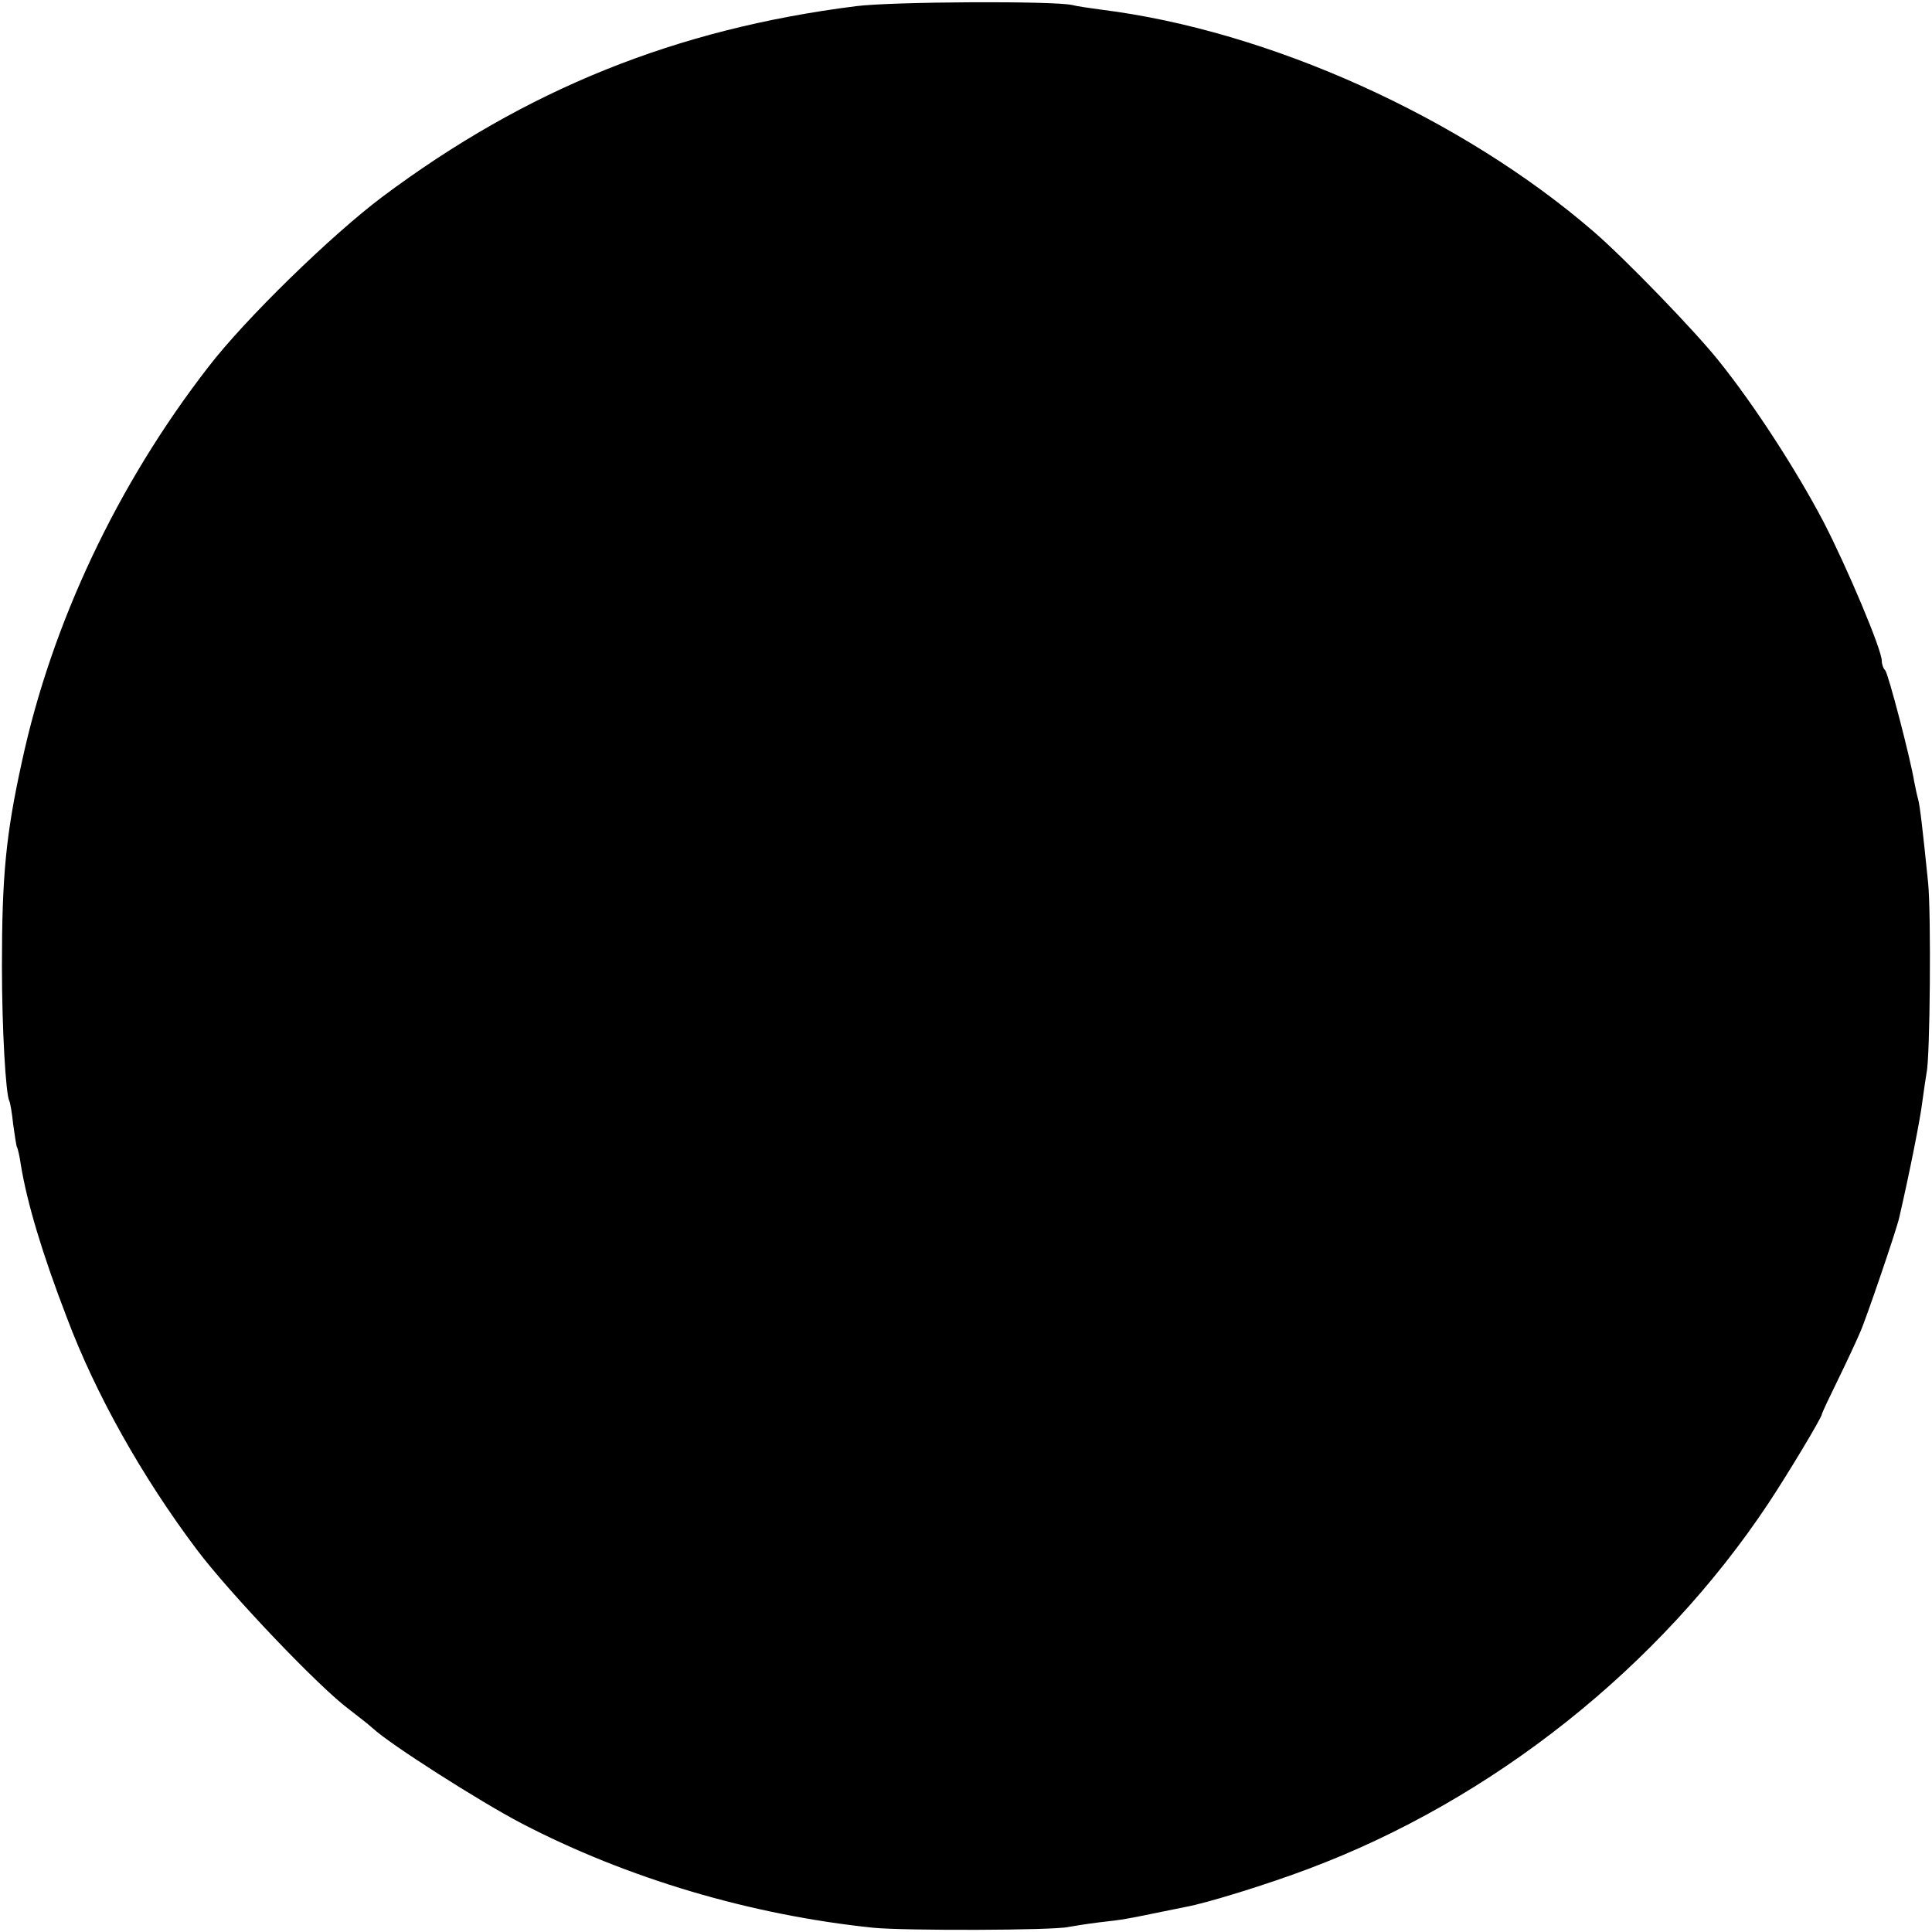 <svg version="1" xmlns="http://www.w3.org/2000/svg" width="666.667" height="666.667" viewBox="0 0 500 500"><path d="M221.5 1.6C174.9 7.5 136.2 23.1 99 50.9 85.8 60.8 63.4 82.6 53.9 95c-23.5 30.3-40.5 66.3-48.2 102-4.2 19-5.2 29.8-5.2 53 0 16.4 1 33.2 1.9 34.9.2.3.7 3 1 6 .4 2.9.8 5.6 1 6 .2.3.7 2.4 1 4.6 1.6 9.7 5.4 22.6 11.9 39.5 7.4 19.7 19.4 41.1 33.6 60 8.5 11.3 31.8 35.8 39.6 41.5 2.2 1.7 4.9 3.8 6 4.8 4.4 4.1 27.6 18.9 38.5 24.6 27.3 14.2 59.2 23.7 91 27 8.3.8 46.6.7 50.5-.2 1.1-.2 4.7-.8 8-1.2 6.3-.7 7.2-.9 15-2.5 2.8-.6 6.1-1.2 7.4-1.5 5.5-1 21.3-5.9 31.6-9.8 47.6-17.8 91-52.2 119.2-94.7 4.9-7.4 13.7-22 13.8-23 0-.3 1.9-4.3 4.2-9 2.3-4.7 4.8-10.1 5.7-12.2 1.6-3.6 9.4-26.5 10.1-29.6 2.7-11.7 5.5-25.8 6-30.1.4-3 .9-6.3 1.1-7.5.9-3.9 1.2-41 .4-49.1-1.4-13.7-2.1-19.9-2.6-21.7-.3-1-.7-3-1-4.5-1-6.1-6.7-27.9-7.5-28.8-.5-.5-.9-1.6-.9-2.5 0-2.9-9-24.2-15.1-36-7.1-13.5-18-30.3-27-41.5-6.2-7.8-24.3-26.5-32.4-33.5C378.3 30.4 328.4 7.9 285 2.5c-3-.4-6.4-.9-7.5-1.2-4.8-1.1-46.6-.9-56 .3z"/></svg>